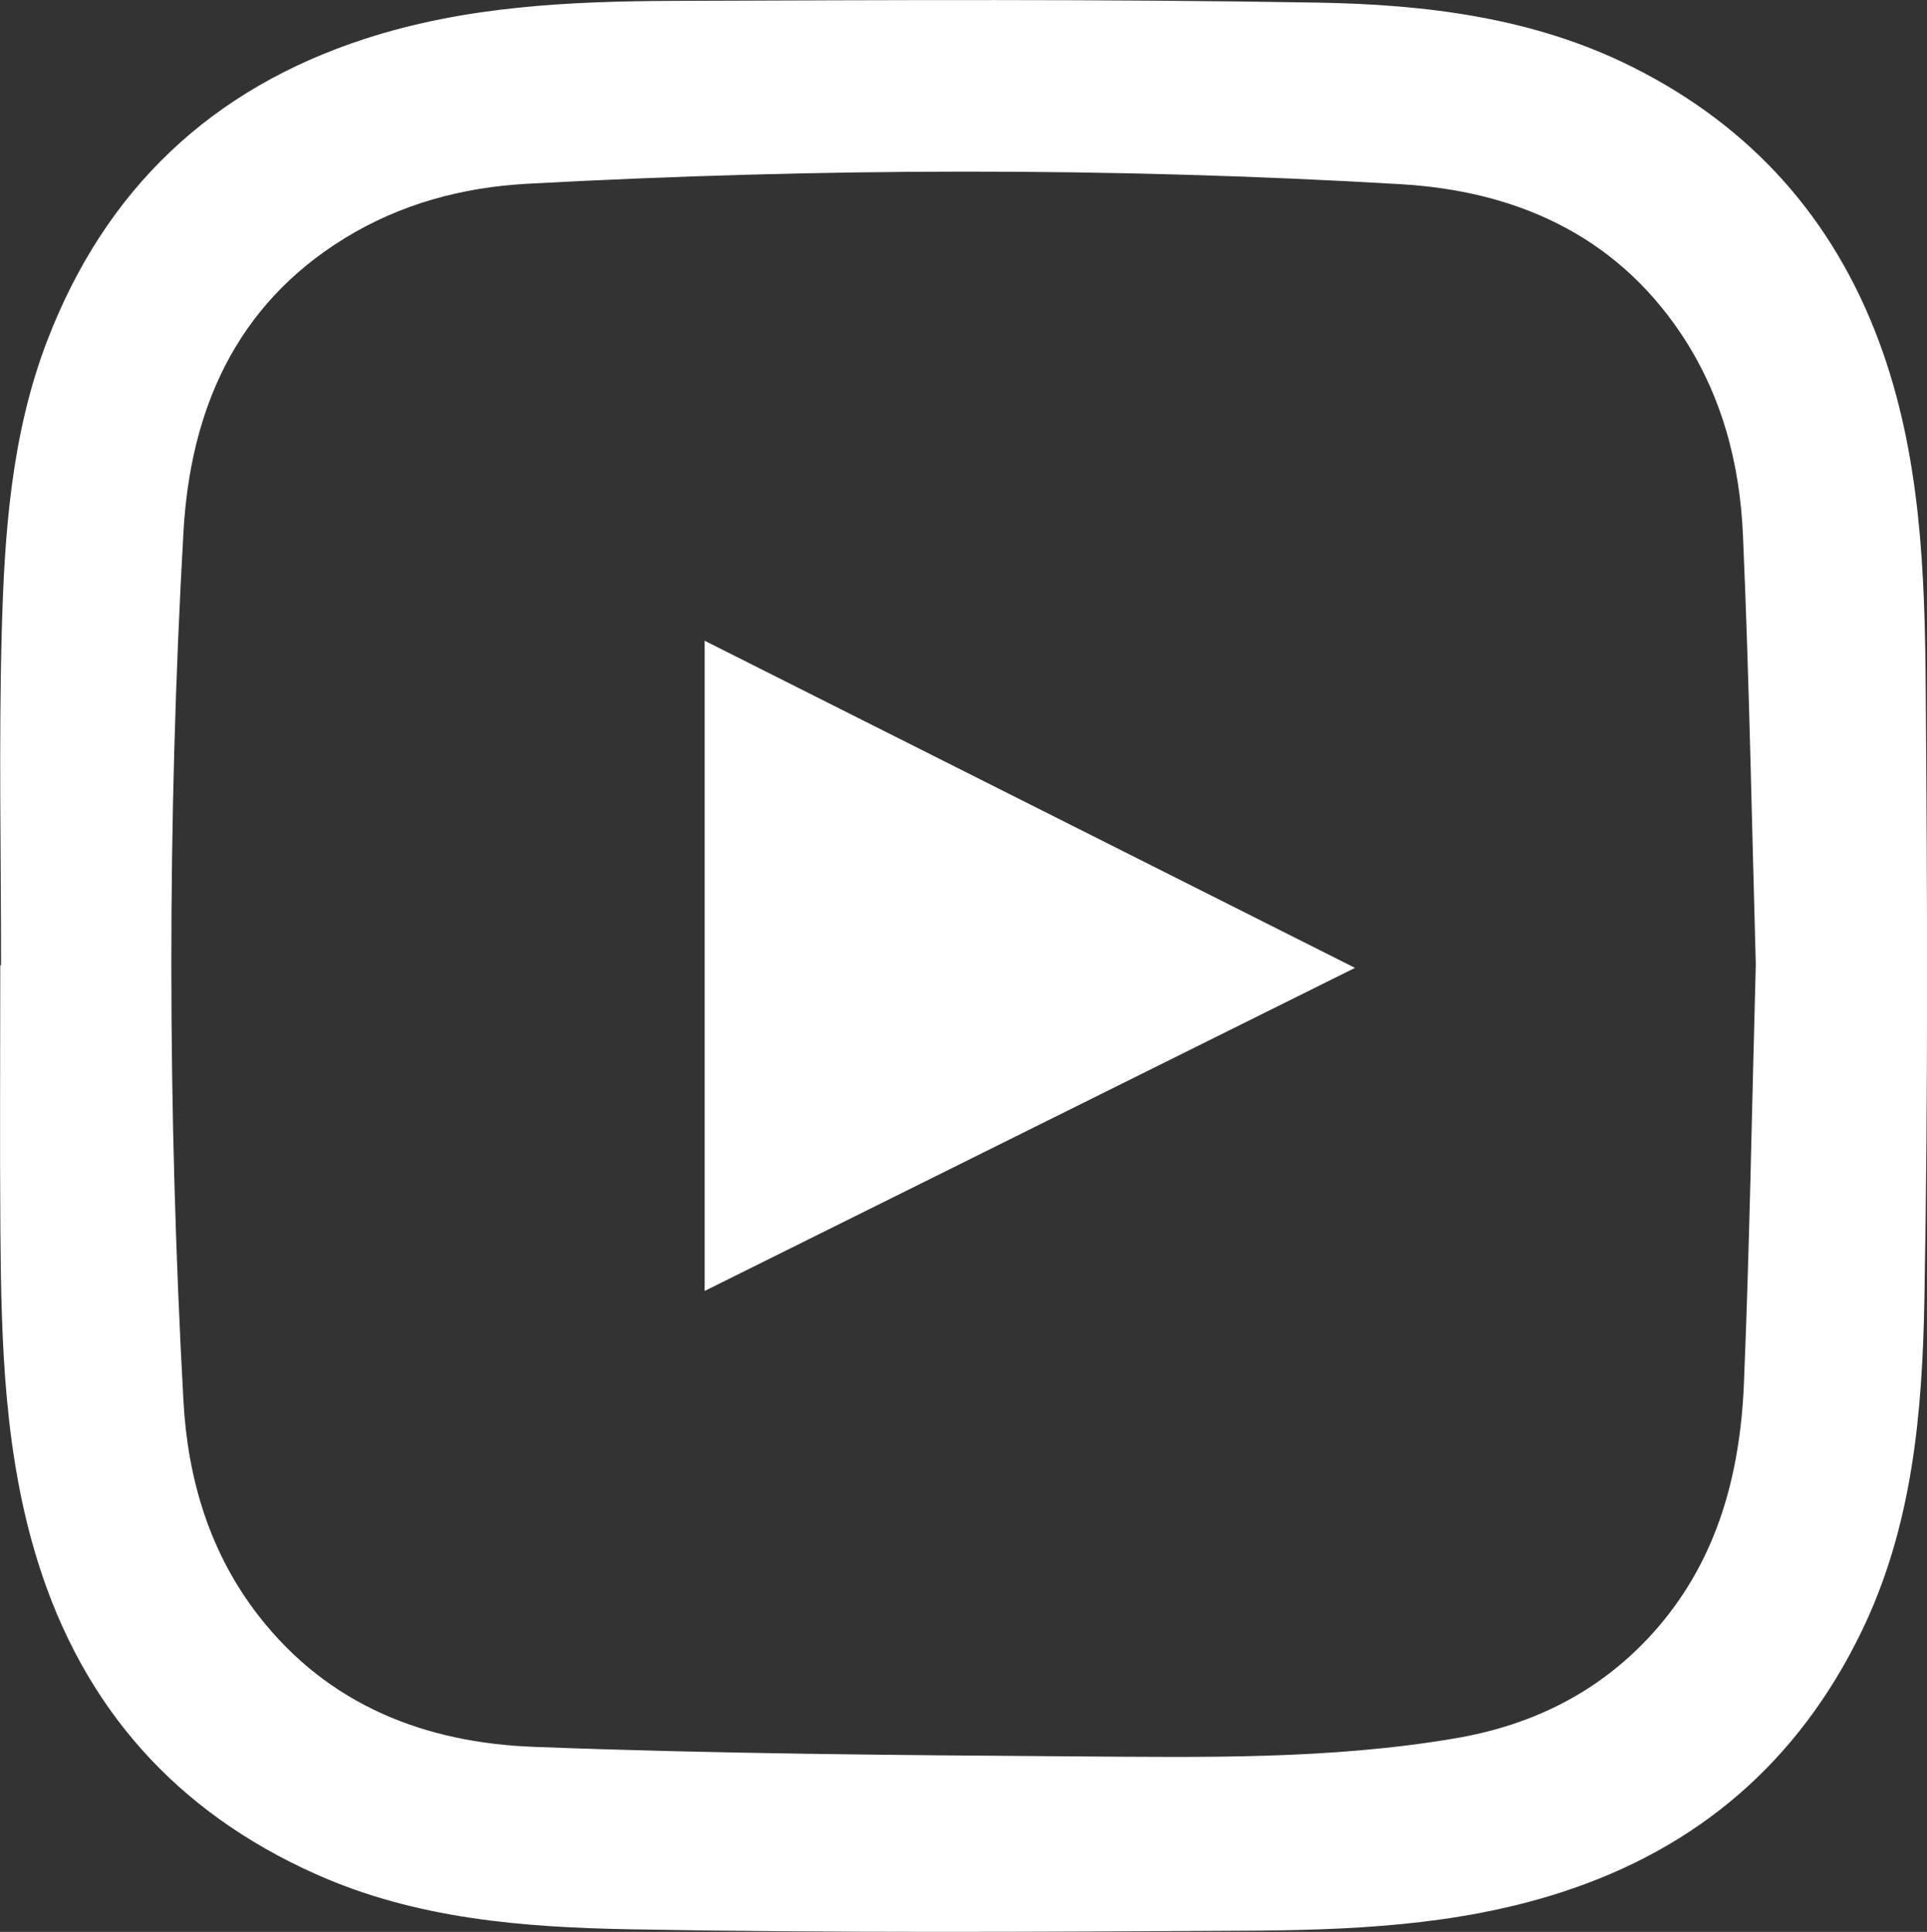 <?xml version="1.0" encoding="UTF-8"?> <!-- Generator: Adobe Illustrator 16.0.0, SVG Export Plug-In . SVG Version: 6.00 Build 0) --> <svg xmlns="http://www.w3.org/2000/svg" xmlns:xlink="http://www.w3.org/1999/xlink" id="Layer_1" x="0px" y="0px" width="20.001px" height="20.056px" viewBox="0.593 -31.305 20.001 20.056" xml:space="preserve"><rect x="0.593" y="-31.305" width="20.001" height="20.056" fill="#333333" stroke="none"/> <g> <path fill="#FFFFFF" d="M0.604-21.285c0-1.153-0.024-2.306,0.007-3.458c0.028-1.025,0.098-2.05,0.472-3.025 c0.604-1.573,1.705-2.617,3.301-3.135c1.043-0.339,2.125-0.389,3.208-0.393c2.224-0.008,4.449-0.02,6.672,0.018 c1.123,0.019,2.243,0.152,3.274,0.669c1.223,0.613,2.076,1.559,2.557,2.847c0.436,1.172,0.477,2.4,0.486,3.626 c0.016,2.105,0.025,4.211-0.014,6.316c-0.021,1.182-0.123,2.365-0.657,3.462c-0.657,1.349-1.7,2.243-3.118,2.7 c-1.083,0.35-2.209,0.392-3.332,0.397c-2.108,0.012-4.216,0.024-6.323-0.015c-1.112-0.02-2.229-0.107-3.271-0.575 c-1.443-0.646-2.404-1.722-2.878-3.233c-0.352-1.123-0.382-2.282-0.391-3.443c-0.007-0.92-0.001-1.838-0.001-2.757 C0.598-21.285,0.601-21.285,0.604-21.285z M18.817-21.291c-0.041-1.462-0.068-2.957-0.133-4.451 c-0.031-0.749-0.221-1.47-0.646-2.103c-0.693-1.031-1.725-1.479-2.911-1.548c-3.021-0.178-6.044-0.168-9.066-0.004 c-0.669,0.037-1.314,0.21-1.893,0.567c-1.133,0.698-1.6,1.786-1.671,3.051c-0.17,3.004-0.165,6.012,0,9.017 c0.044,0.808,0.27,1.575,0.78,2.231c0.726,0.934,1.734,1.319,2.859,1.361c1.881,0.072,3.764,0.086,5.646,0.099 c1.306,0.009,2.616,0.033,3.912-0.187c0.831-0.141,1.544-0.502,2.103-1.148c0.624-0.723,0.855-1.596,0.896-2.52 C18.753-18.368,18.776-19.813,18.817-21.291z"></path> <polygon fill="#FFFFFF" points="7.907,-17.903 7.907,-24.653 14.657,-21.257 "></polygon> </g> </svg> 